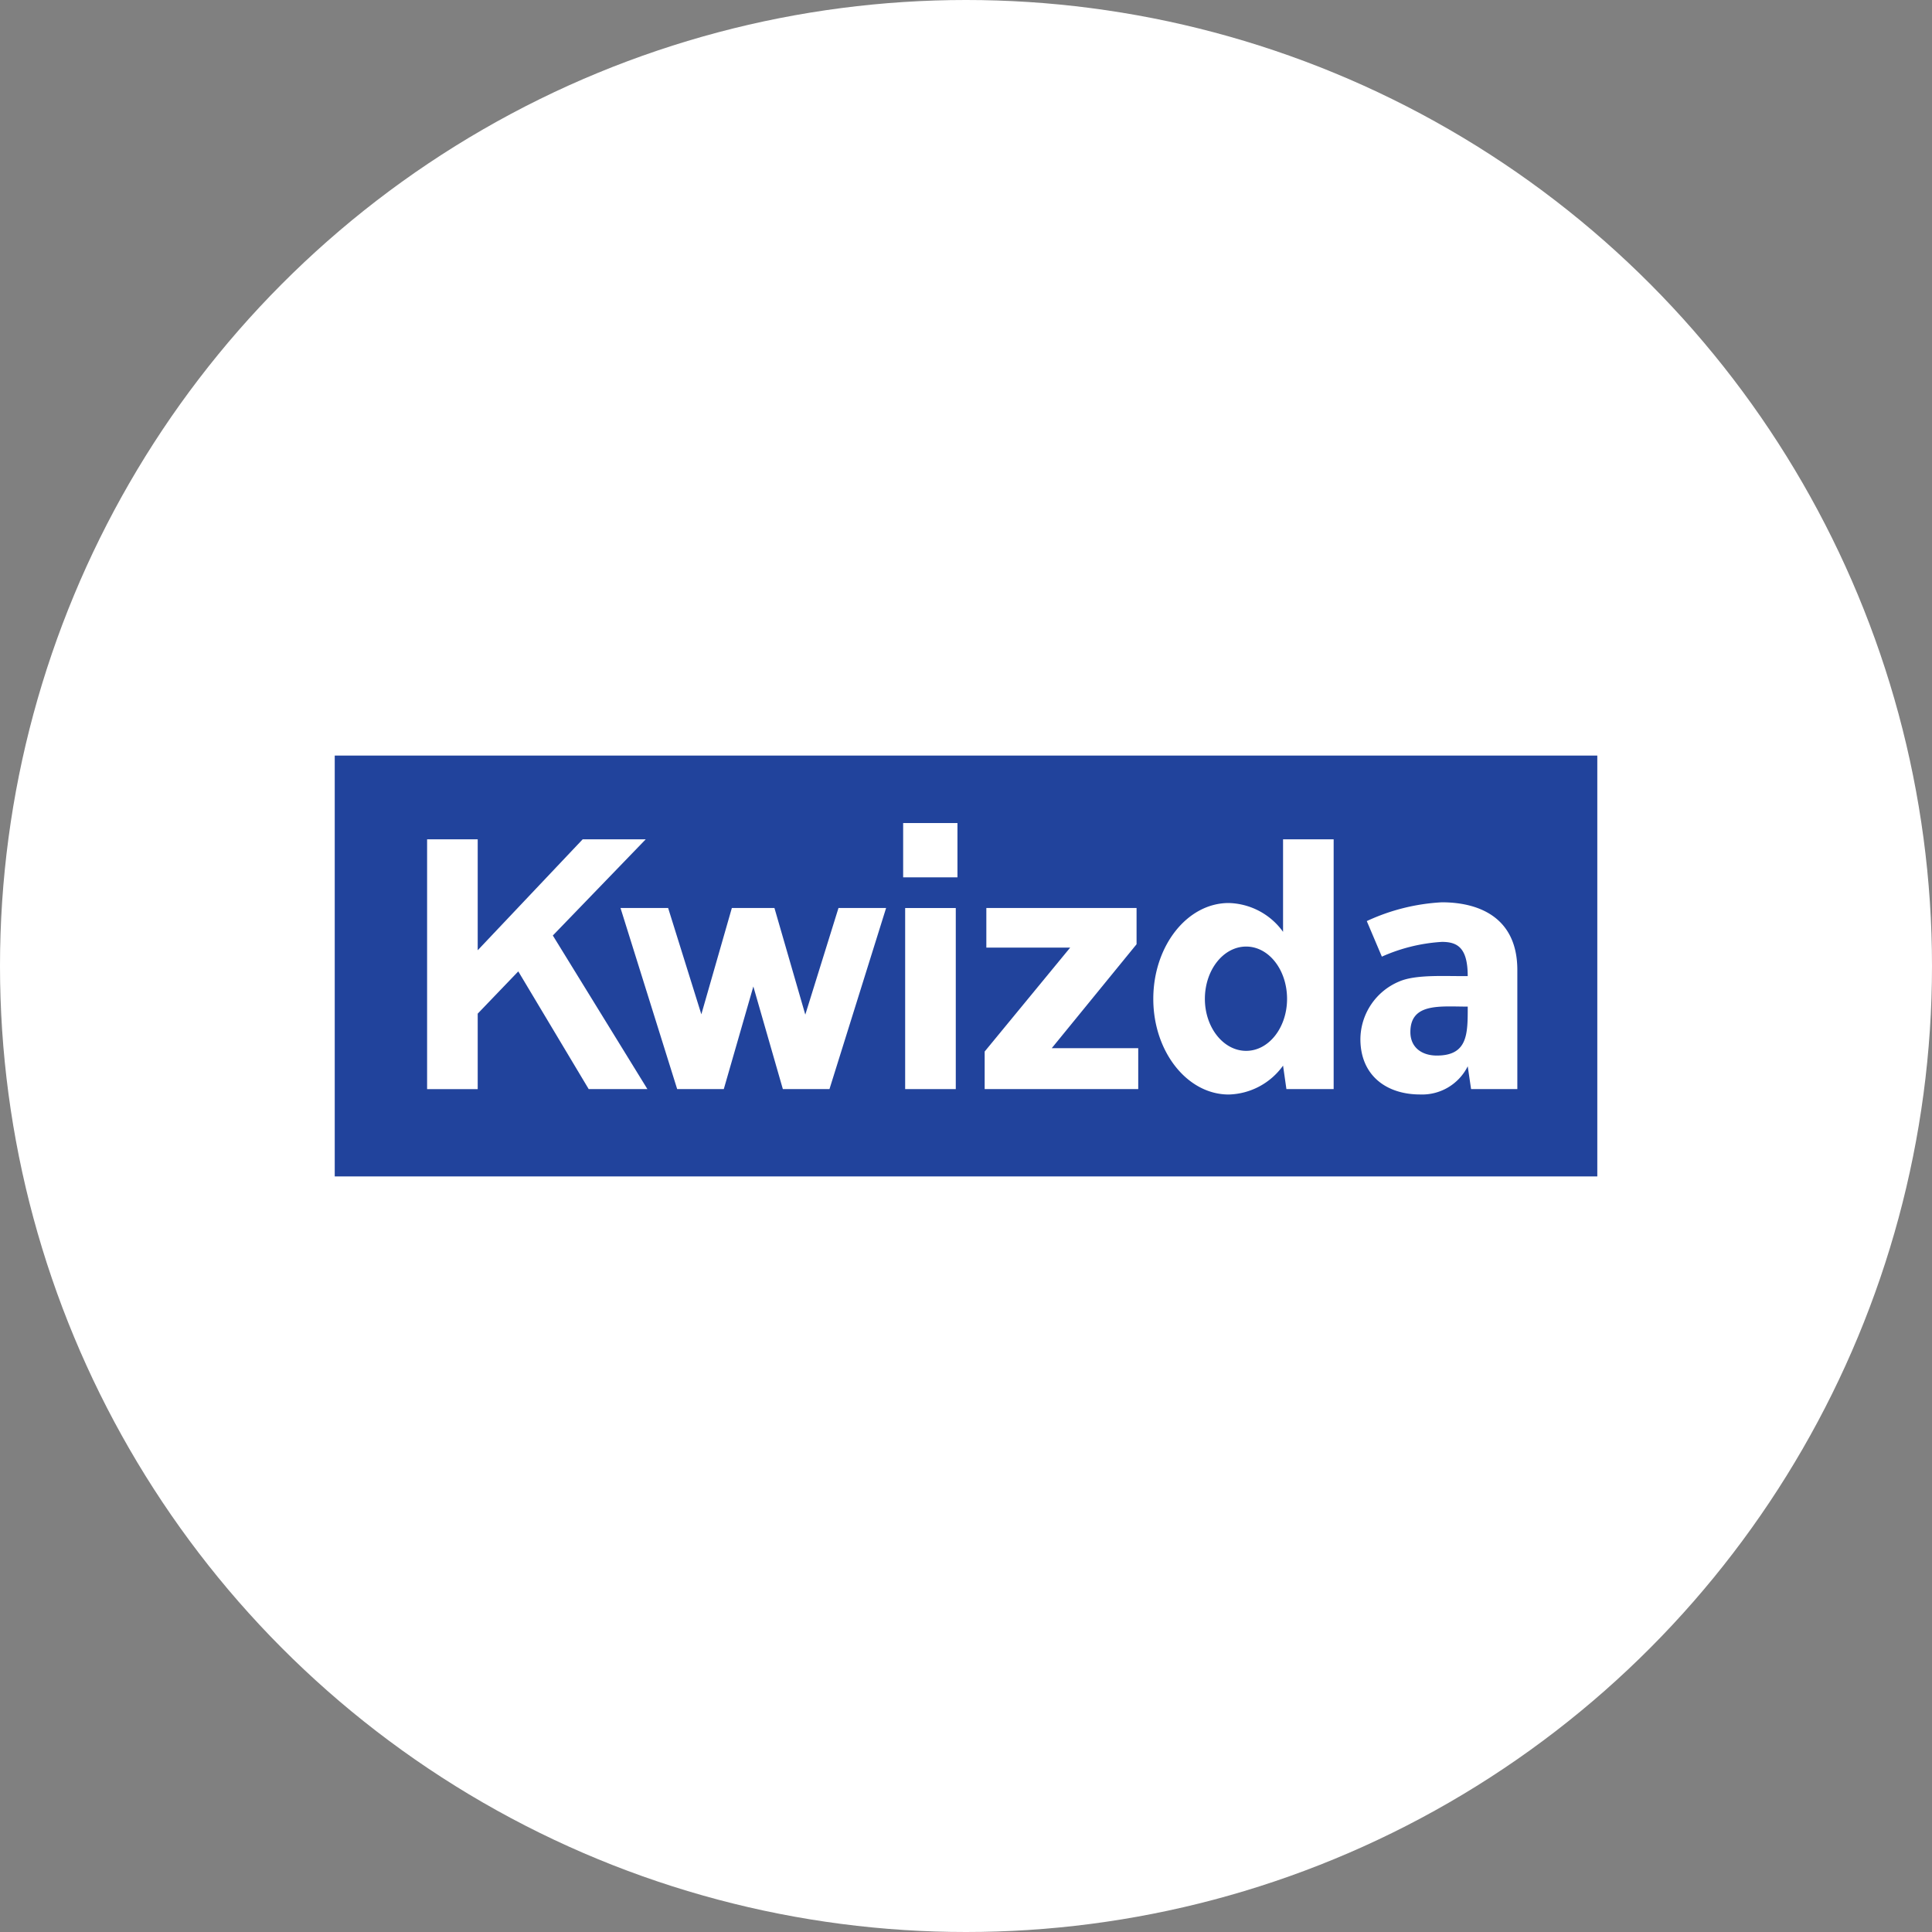 <?xml version="1.0" encoding="UTF-8"?>
<svg xmlns="http://www.w3.org/2000/svg" width="200" height="200" viewBox="0 0 200 200">
  <rect x="0" y="0" width="200" height="200" fill="#808080" stroke="none"/>
  <g id="Group_138" data-name="Group 138" transform="translate(-527 -366)">
    <circle id="Ellipse_4" data-name="Ellipse 4" cx="100" cy="100" r="100" transform="translate(527 366)" fill="#fff"></circle>
    <g id="Kwizda_logo" transform="translate(561.652 444.217)">
      <path id="path2817" d="M0,43.566H130.7V0H0Z" fill="#21439c"></path>
      <path id="path2821" d="M27.766,30.356l-9.789-15.9L27.593,4.5H21.066L10.2,15.985V4.5H4.961v25.86H10.2V22.546l4.2-4.375,7.29,12.186Z" transform="translate(4.6 4.169)" fill="#fff"></path>
      <path id="path2825" d="M42.843,8.187H37.914L34.478,19.226,31.284,8.187H26.875L23.717,19.192,20.279,8.187H15.349l5.866,18.746h4.826L29.1,16.311l3.055,10.622h4.826Z" transform="translate(14.234 7.592)" fill="#fff"></path>
      <path id="path2829" d="M50.806,26.933V22.7H41.851l8.782-10.762V8.187H35.082v4.1H43.76L34.908,23.045v3.888Z" transform="translate(32.372 7.592)" fill="#fff"></path>
      <path id="path2841" d="M57.814,21.018c0,2.951-1.874,5.38-4.235,5.38s-4.272-2.428-4.272-5.38c0-2.985,1.911-5.416,4.272-5.416s4.235,2.431,4.235,5.416m4.823,9.338V4.5H57.4v9.579a7.137,7.137,0,0,0-5.625-2.985c-4.3,0-7.808,4.445-7.808,9.928,0,5.45,3.505,9.895,7.808,9.895A7.132,7.132,0,0,0,57.4,27.925l.347,2.431h4.893" transform="translate(40.77 4.169)" fill="#fff"></path>
      <path id="path2845" d="M66.2,18.679c0,2.775.034,5.067-3.195,5.067-1.595,0-2.742-.867-2.742-2.431,0-3.052,3.089-2.636,5.936-2.636m5.136,8.538V14.894c0-5.486-4.026-7.013-7.811-7.013a21.027,21.027,0,0,0-7.774,1.944l1.561,3.681a17.864,17.864,0,0,1,6.213-1.527c1.6,0,2.674.588,2.674,3.539-2.188.036-5.312-.207-7.083.557a6.52,6.52,0,0,0-4.026,5.97c0,3.715,2.638,5.729,6.18,5.729A5.27,5.27,0,0,0,66.2,24.856l.347,2.361h4.789" transform="translate(51.087 7.308)" fill="#fff"></path>
      <path id="path2847" d="M30.638,26.933h5.24V8.188h-5.24Z" transform="translate(28.412 7.593)" fill="#fff"></path>
      <path id="path2849" d="M30.53,9.244h5.621V3.624H30.53Z" transform="translate(28.312 3.361)" fill="#fff"></path>
    </g>
  </g>
</svg>
